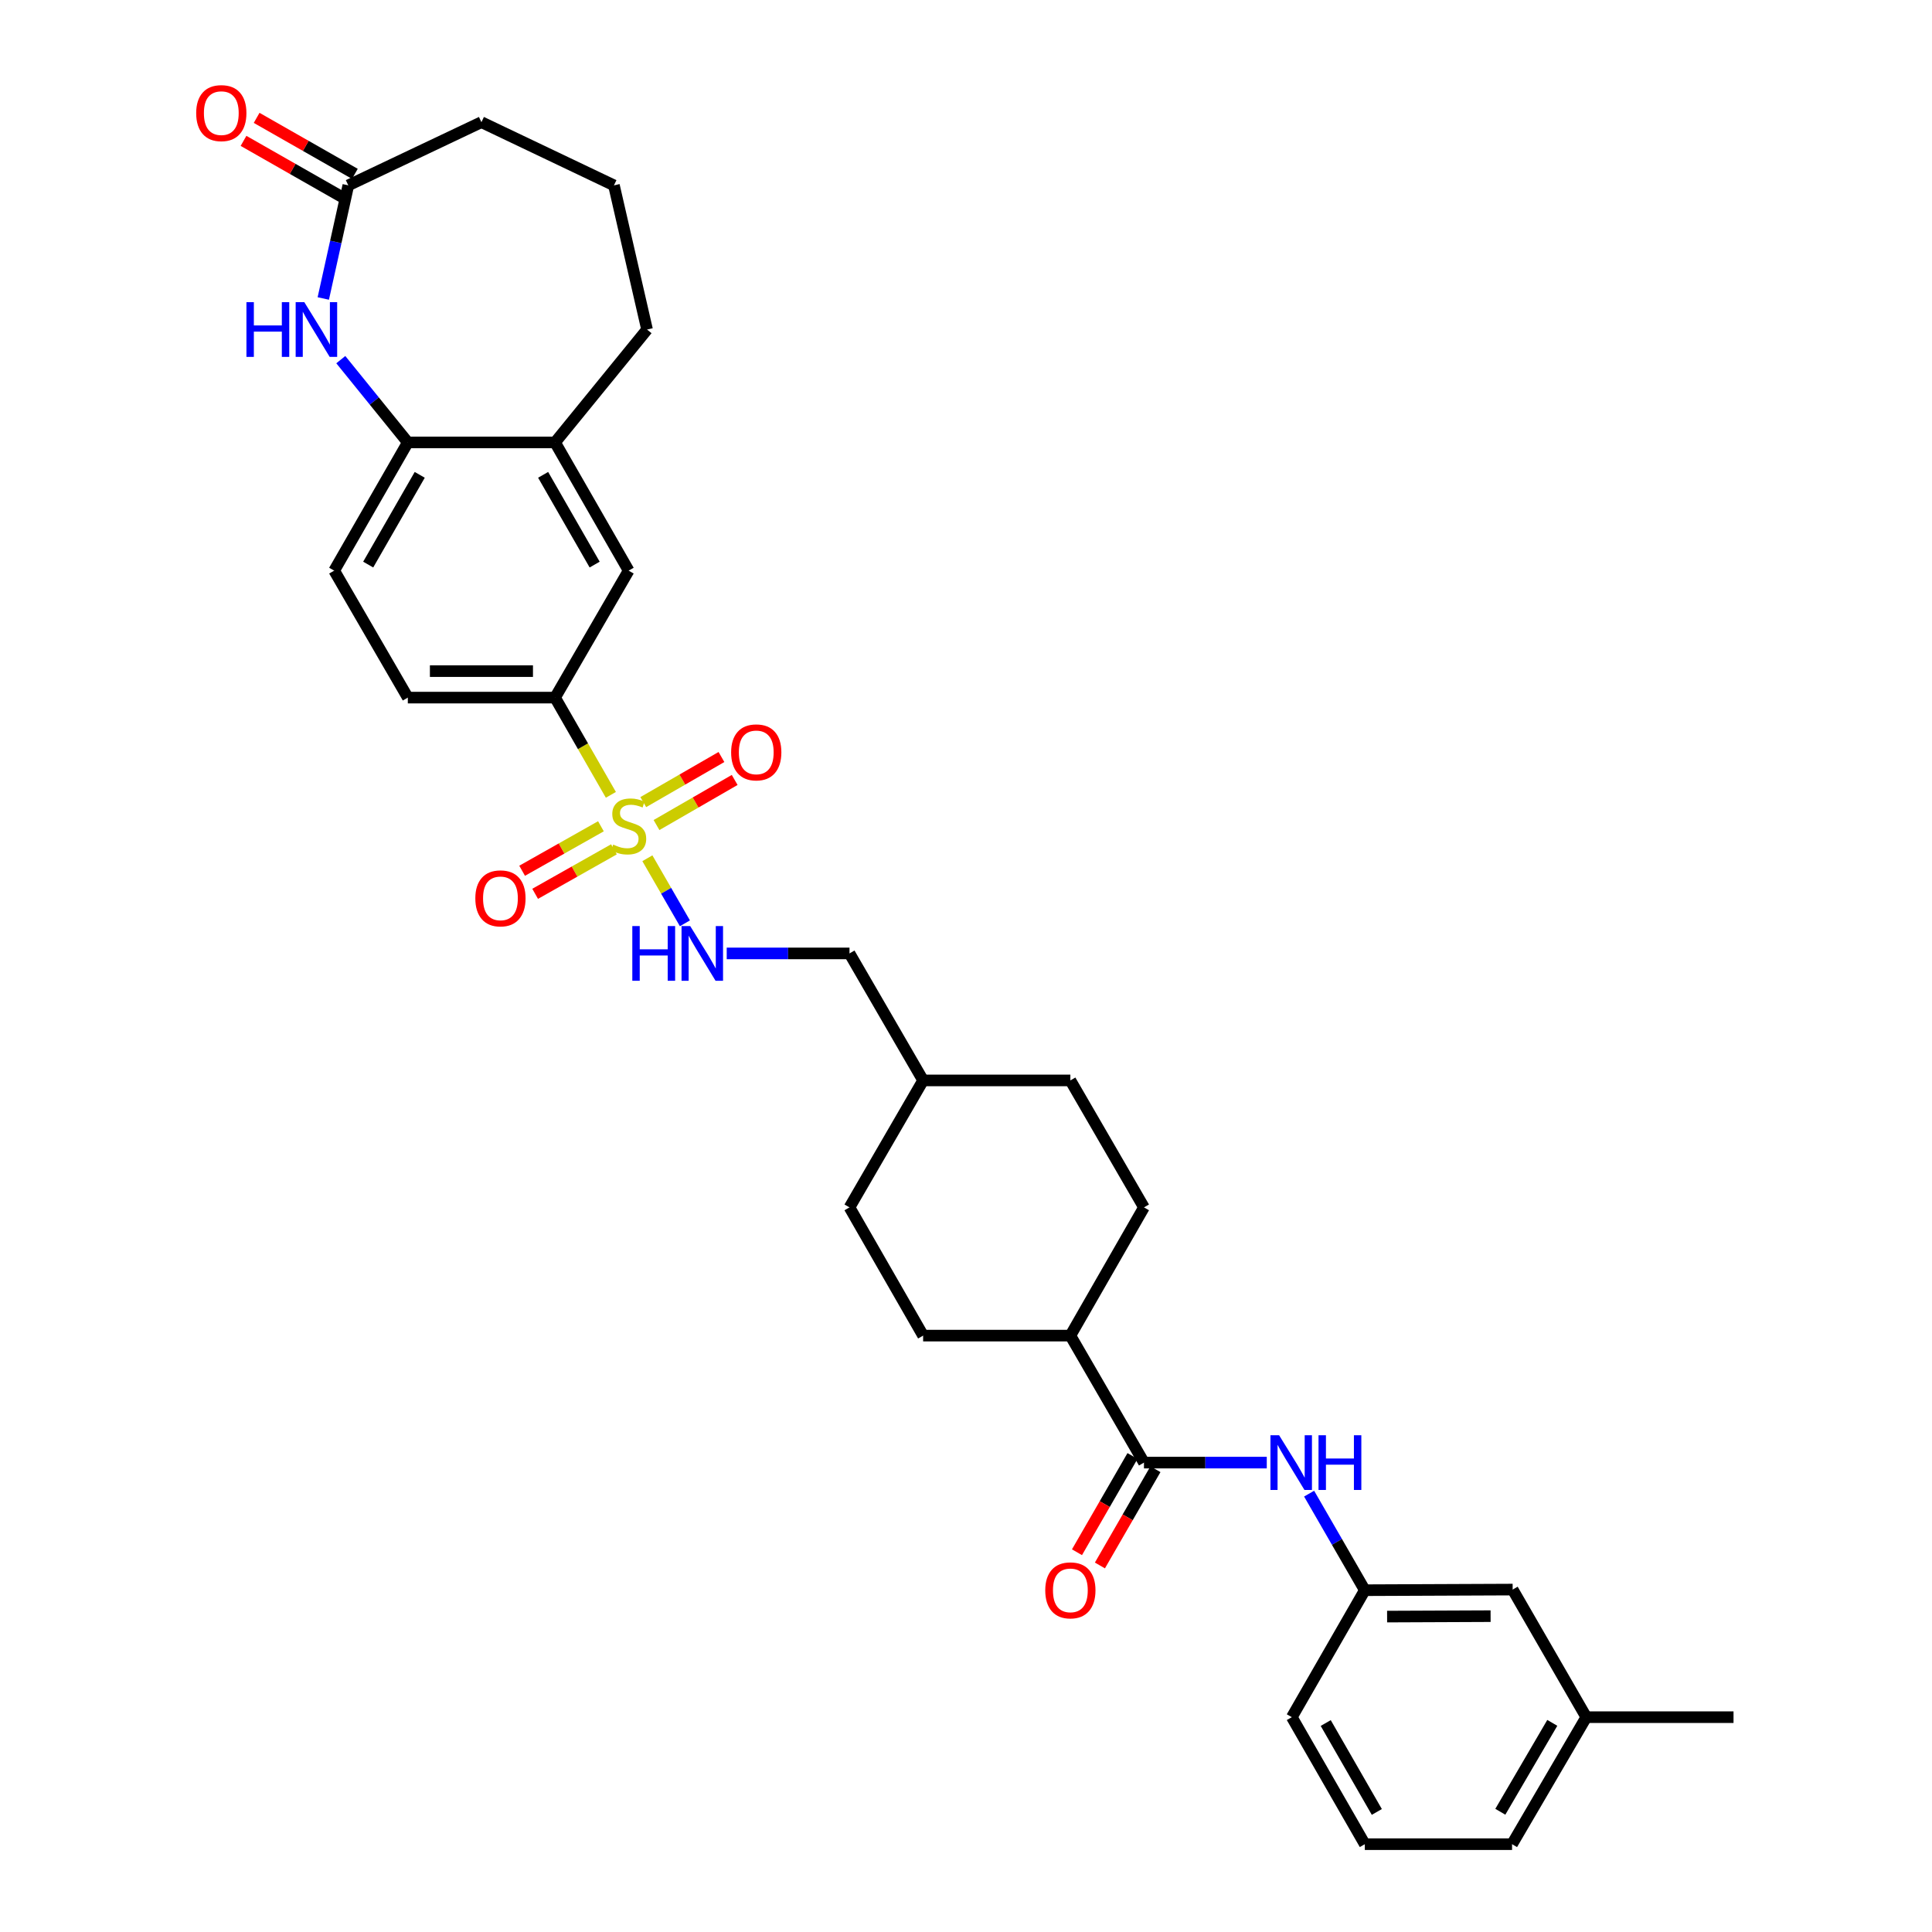 <?xml version='1.0' encoding='iso-8859-1'?>
<svg version='1.1' baseProfile='full'
              xmlns='http://www.w3.org/2000/svg'
                      xmlns:rdkit='http://www.rdkit.org/xml'
                      xmlns:xlink='http://www.w3.org/1999/xlink'
                  xml:space='preserve'
width='1000px' height='1000px' viewBox='0 0 1000 1000'>
<!-- END OF HEADER -->
<rect style='opacity:1.0;fill:#FFFFFF;stroke:none' width='1000' height='1000' x='0' y='0'> </rect>
<path class='bond-2' d='M 316.188,411.411 L 301.742,386.246' style='fill:none;fill-rule:evenodd;stroke:#CCCC00;stroke-width:6px;stroke-linecap:butt;stroke-linejoin:miter;stroke-opacity:1' />
<path class='bond-2' d='M 301.742,386.246 L 287.296,361.081' style='fill:none;fill-rule:evenodd;stroke:#000000;stroke-width:6px;stroke-linecap:butt;stroke-linejoin:miter;stroke-opacity:1' />
<path class='bond-3' d='M 335.079,444.23 L 344.796,461.067' style='fill:none;fill-rule:evenodd;stroke:#CCCC00;stroke-width:6px;stroke-linecap:butt;stroke-linejoin:miter;stroke-opacity:1' />
<path class='bond-3' d='M 344.796,461.067 L 354.512,477.905' style='fill:none;fill-rule:evenodd;stroke:#0000FF;stroke-width:6px;stroke-linecap:butt;stroke-linejoin:miter;stroke-opacity:1' />
<path class='bond-9' d='M 311.038,427.677 L 290.644,439.191' style='fill:none;fill-rule:evenodd;stroke:#CCCC00;stroke-width:6px;stroke-linecap:butt;stroke-linejoin:miter;stroke-opacity:1' />
<path class='bond-9' d='M 290.644,439.191 L 270.25,450.704' style='fill:none;fill-rule:evenodd;stroke:#FF0000;stroke-width:6px;stroke-linecap:butt;stroke-linejoin:miter;stroke-opacity:1' />
<path class='bond-9' d='M 317.776,439.613 L 297.382,451.126' style='fill:none;fill-rule:evenodd;stroke:#CCCC00;stroke-width:6px;stroke-linecap:butt;stroke-linejoin:miter;stroke-opacity:1' />
<path class='bond-9' d='M 297.382,451.126 L 276.989,462.64' style='fill:none;fill-rule:evenodd;stroke:#FF0000;stroke-width:6px;stroke-linecap:butt;stroke-linejoin:miter;stroke-opacity:1' />
<path class='bond-10' d='M 339.803,427.043 L 360.037,415.371' style='fill:none;fill-rule:evenodd;stroke:#CCCC00;stroke-width:6px;stroke-linecap:butt;stroke-linejoin:miter;stroke-opacity:1' />
<path class='bond-10' d='M 360.037,415.371 L 380.27,403.699' style='fill:none;fill-rule:evenodd;stroke:#FF0000;stroke-width:6px;stroke-linecap:butt;stroke-linejoin:miter;stroke-opacity:1' />
<path class='bond-10' d='M 332.954,415.17 L 353.188,403.498' style='fill:none;fill-rule:evenodd;stroke:#CCCC00;stroke-width:6px;stroke-linecap:butt;stroke-linejoin:miter;stroke-opacity:1' />
<path class='bond-10' d='M 353.188,403.498 L 373.422,391.826' style='fill:none;fill-rule:evenodd;stroke:#FF0000;stroke-width:6px;stroke-linecap:butt;stroke-linejoin:miter;stroke-opacity:1' />
<path class='bond-0' d='M 176.396,186.152 L 193.741,207.574' style='fill:none;fill-rule:evenodd;stroke:#0000FF;stroke-width:6px;stroke-linecap:butt;stroke-linejoin:miter;stroke-opacity:1' />
<path class='bond-0' d='M 193.741,207.574 L 211.087,228.995' style='fill:none;fill-rule:evenodd;stroke:#000000;stroke-width:6px;stroke-linecap:butt;stroke-linejoin:miter;stroke-opacity:1' />
<path class='bond-6' d='M 167.332,154.496 L 173.808,125.219' style='fill:none;fill-rule:evenodd;stroke:#0000FF;stroke-width:6px;stroke-linecap:butt;stroke-linejoin:miter;stroke-opacity:1' />
<path class='bond-6' d='M 173.808,125.219 L 180.285,95.942' style='fill:none;fill-rule:evenodd;stroke:#000000;stroke-width:6px;stroke-linecap:butt;stroke-linejoin:miter;stroke-opacity:1' />
<path class='bond-1' d='M 592.115,757.041 L 554.018,691.311' style='fill:none;fill-rule:evenodd;stroke:#000000;stroke-width:6px;stroke-linecap:butt;stroke-linejoin:miter;stroke-opacity:1' />
<path class='bond-5' d='M 592.115,757.041 L 623.896,757.041' style='fill:none;fill-rule:evenodd;stroke:#000000;stroke-width:6px;stroke-linecap:butt;stroke-linejoin:miter;stroke-opacity:1' />
<path class='bond-5' d='M 623.896,757.041 L 655.678,757.041' style='fill:none;fill-rule:evenodd;stroke:#0000FF;stroke-width:6px;stroke-linecap:butt;stroke-linejoin:miter;stroke-opacity:1' />
<path class='bond-12' d='M 586.178,753.617 L 571.81,778.525' style='fill:none;fill-rule:evenodd;stroke:#000000;stroke-width:6px;stroke-linecap:butt;stroke-linejoin:miter;stroke-opacity:1' />
<path class='bond-12' d='M 571.81,778.525 L 557.442,803.434' style='fill:none;fill-rule:evenodd;stroke:#FF0000;stroke-width:6px;stroke-linecap:butt;stroke-linejoin:miter;stroke-opacity:1' />
<path class='bond-12' d='M 598.051,760.466 L 583.683,785.374' style='fill:none;fill-rule:evenodd;stroke:#000000;stroke-width:6px;stroke-linecap:butt;stroke-linejoin:miter;stroke-opacity:1' />
<path class='bond-12' d='M 583.683,785.374 L 569.314,810.282' style='fill:none;fill-rule:evenodd;stroke:#FF0000;stroke-width:6px;stroke-linecap:butt;stroke-linejoin:miter;stroke-opacity:1' />
<path class='bond-8' d='M 287.296,361.081 L 325.392,295.358' style='fill:none;fill-rule:evenodd;stroke:#000000;stroke-width:6px;stroke-linecap:butt;stroke-linejoin:miter;stroke-opacity:1' />
<path class='bond-14' d='M 287.296,361.081 L 211.087,361.081' style='fill:none;fill-rule:evenodd;stroke:#000000;stroke-width:6px;stroke-linecap:butt;stroke-linejoin:miter;stroke-opacity:1' />
<path class='bond-14' d='M 275.864,347.374 L 222.518,347.374' style='fill:none;fill-rule:evenodd;stroke:#000000;stroke-width:6px;stroke-linecap:butt;stroke-linejoin:miter;stroke-opacity:1' />
<path class='bond-19' d='M 376.149,493.487 L 407.923,493.487' style='fill:none;fill-rule:evenodd;stroke:#0000FF;stroke-width:6px;stroke-linecap:butt;stroke-linejoin:miter;stroke-opacity:1' />
<path class='bond-19' d='M 407.923,493.487 L 439.697,493.487' style='fill:none;fill-rule:evenodd;stroke:#000000;stroke-width:6px;stroke-linecap:butt;stroke-linejoin:miter;stroke-opacity:1' />
<path class='bond-4' d='M 211.087,228.995 L 172.975,295.358' style='fill:none;fill-rule:evenodd;stroke:#000000;stroke-width:6px;stroke-linecap:butt;stroke-linejoin:miter;stroke-opacity:1' />
<path class='bond-4' d='M 217.256,245.776 L 190.578,292.23' style='fill:none;fill-rule:evenodd;stroke:#000000;stroke-width:6px;stroke-linecap:butt;stroke-linejoin:miter;stroke-opacity:1' />
<path class='bond-32' d='M 211.087,228.995 L 287.296,228.995' style='fill:none;fill-rule:evenodd;stroke:#000000;stroke-width:6px;stroke-linecap:butt;stroke-linejoin:miter;stroke-opacity:1' />
<path class='bond-13' d='M 677.593,773.107 L 692.01,798.096' style='fill:none;fill-rule:evenodd;stroke:#0000FF;stroke-width:6px;stroke-linecap:butt;stroke-linejoin:miter;stroke-opacity:1' />
<path class='bond-13' d='M 692.01,798.096 L 706.428,823.084' style='fill:none;fill-rule:evenodd;stroke:#000000;stroke-width:6px;stroke-linecap:butt;stroke-linejoin:miter;stroke-opacity:1' />
<path class='bond-16' d='M 183.679,89.988 L 158.256,75.497' style='fill:none;fill-rule:evenodd;stroke:#000000;stroke-width:6px;stroke-linecap:butt;stroke-linejoin:miter;stroke-opacity:1' />
<path class='bond-16' d='M 158.256,75.497 L 132.833,61.005' style='fill:none;fill-rule:evenodd;stroke:#FF0000;stroke-width:6px;stroke-linecap:butt;stroke-linejoin:miter;stroke-opacity:1' />
<path class='bond-16' d='M 176.891,101.896 L 151.468,87.404' style='fill:none;fill-rule:evenodd;stroke:#000000;stroke-width:6px;stroke-linecap:butt;stroke-linejoin:miter;stroke-opacity:1' />
<path class='bond-16' d='M 151.468,87.404 L 126.045,72.913' style='fill:none;fill-rule:evenodd;stroke:#FF0000;stroke-width:6px;stroke-linecap:butt;stroke-linejoin:miter;stroke-opacity:1' />
<path class='bond-34' d='M 180.285,95.942 L 249.184,63.237' style='fill:none;fill-rule:evenodd;stroke:#000000;stroke-width:6px;stroke-linecap:butt;stroke-linejoin:miter;stroke-opacity:1' />
<path class='bond-7' d='M 287.296,228.995 L 325.392,295.358' style='fill:none;fill-rule:evenodd;stroke:#000000;stroke-width:6px;stroke-linecap:butt;stroke-linejoin:miter;stroke-opacity:1' />
<path class='bond-7' d='M 281.123,245.774 L 307.791,292.227' style='fill:none;fill-rule:evenodd;stroke:#000000;stroke-width:6px;stroke-linecap:butt;stroke-linejoin:miter;stroke-opacity:1' />
<path class='bond-26' d='M 287.296,228.995 L 334.911,170.567' style='fill:none;fill-rule:evenodd;stroke:#000000;stroke-width:6px;stroke-linecap:butt;stroke-linejoin:miter;stroke-opacity:1' />
<path class='bond-11' d='M 554.018,691.311 L 477.809,691.311' style='fill:none;fill-rule:evenodd;stroke:#000000;stroke-width:6px;stroke-linecap:butt;stroke-linejoin:miter;stroke-opacity:1' />
<path class='bond-33' d='M 554.018,691.311 L 592.115,624.94' style='fill:none;fill-rule:evenodd;stroke:#000000;stroke-width:6px;stroke-linecap:butt;stroke-linejoin:miter;stroke-opacity:1' />
<path class='bond-20' d='M 706.428,823.084 L 782.948,822.764' style='fill:none;fill-rule:evenodd;stroke:#000000;stroke-width:6px;stroke-linecap:butt;stroke-linejoin:miter;stroke-opacity:1' />
<path class='bond-20' d='M 717.963,836.743 L 771.528,836.519' style='fill:none;fill-rule:evenodd;stroke:#000000;stroke-width:6px;stroke-linecap:butt;stroke-linejoin:miter;stroke-opacity:1' />
<path class='bond-29' d='M 706.428,823.084 L 668.643,888.807' style='fill:none;fill-rule:evenodd;stroke:#000000;stroke-width:6px;stroke-linecap:butt;stroke-linejoin:miter;stroke-opacity:1' />
<path class='bond-15' d='M 211.087,361.081 L 172.975,295.358' style='fill:none;fill-rule:evenodd;stroke:#000000;stroke-width:6px;stroke-linecap:butt;stroke-linejoin:miter;stroke-opacity:1' />
<path class='bond-17' d='M 592.115,624.94 L 554.018,559.225' style='fill:none;fill-rule:evenodd;stroke:#000000;stroke-width:6px;stroke-linecap:butt;stroke-linejoin:miter;stroke-opacity:1' />
<path class='bond-18' d='M 477.809,691.311 L 439.697,624.94' style='fill:none;fill-rule:evenodd;stroke:#000000;stroke-width:6px;stroke-linecap:butt;stroke-linejoin:miter;stroke-opacity:1' />
<path class='bond-23' d='M 439.697,493.487 L 477.809,559.225' style='fill:none;fill-rule:evenodd;stroke:#000000;stroke-width:6px;stroke-linecap:butt;stroke-linejoin:miter;stroke-opacity:1' />
<path class='bond-24' d='M 782.948,822.764 L 821.06,888.807' style='fill:none;fill-rule:evenodd;stroke:#000000;stroke-width:6px;stroke-linecap:butt;stroke-linejoin:miter;stroke-opacity:1' />
<path class='bond-21' d='M 554.018,559.225 L 477.809,559.225' style='fill:none;fill-rule:evenodd;stroke:#000000;stroke-width:6px;stroke-linecap:butt;stroke-linejoin:miter;stroke-opacity:1' />
<path class='bond-22' d='M 439.697,624.94 L 477.809,559.225' style='fill:none;fill-rule:evenodd;stroke:#000000;stroke-width:6px;stroke-linecap:butt;stroke-linejoin:miter;stroke-opacity:1' />
<path class='bond-31' d='M 821.06,888.807 L 897.269,888.807' style='fill:none;fill-rule:evenodd;stroke:#000000;stroke-width:6px;stroke-linecap:butt;stroke-linejoin:miter;stroke-opacity:1' />
<path class='bond-35' d='M 821.06,888.807 L 782.636,954.545' style='fill:none;fill-rule:evenodd;stroke:#000000;stroke-width:6px;stroke-linecap:butt;stroke-linejoin:miter;stroke-opacity:1' />
<path class='bond-35' d='M 803.463,891.751 L 776.566,937.768' style='fill:none;fill-rule:evenodd;stroke:#000000;stroke-width:6px;stroke-linecap:butt;stroke-linejoin:miter;stroke-opacity:1' />
<path class='bond-25' d='M 249.184,63.237 L 317.777,95.942' style='fill:none;fill-rule:evenodd;stroke:#000000;stroke-width:6px;stroke-linecap:butt;stroke-linejoin:miter;stroke-opacity:1' />
<path class='bond-27' d='M 334.911,170.567 L 317.777,95.942' style='fill:none;fill-rule:evenodd;stroke:#000000;stroke-width:6px;stroke-linecap:butt;stroke-linejoin:miter;stroke-opacity:1' />
<path class='bond-28' d='M 706.428,954.545 L 668.643,888.807' style='fill:none;fill-rule:evenodd;stroke:#000000;stroke-width:6px;stroke-linecap:butt;stroke-linejoin:miter;stroke-opacity:1' />
<path class='bond-28' d='M 712.643,937.854 L 686.194,891.838' style='fill:none;fill-rule:evenodd;stroke:#000000;stroke-width:6px;stroke-linecap:butt;stroke-linejoin:miter;stroke-opacity:1' />
<path class='bond-30' d='M 706.428,954.545 L 782.636,954.545' style='fill:none;fill-rule:evenodd;stroke:#000000;stroke-width:6px;stroke-linecap:butt;stroke-linejoin:miter;stroke-opacity:1' />
<path  class='atom-0' d='M 317.392 437.164
Q 317.712 437.284, 319.032 437.844
Q 320.352 438.404, 321.792 438.764
Q 323.272 439.084, 324.712 439.084
Q 327.392 439.084, 328.952 437.804
Q 330.512 436.484, 330.512 434.204
Q 330.512 432.644, 329.712 431.684
Q 328.952 430.724, 327.752 430.204
Q 326.552 429.684, 324.552 429.084
Q 322.032 428.324, 320.512 427.604
Q 319.032 426.884, 317.952 425.364
Q 316.912 423.844, 316.912 421.284
Q 316.912 417.724, 319.312 415.524
Q 321.752 413.324, 326.552 413.324
Q 329.832 413.324, 333.552 414.884
L 332.632 417.964
Q 329.232 416.564, 326.672 416.564
Q 323.912 416.564, 322.392 417.724
Q 320.872 418.844, 320.912 420.804
Q 320.912 422.324, 321.672 423.244
Q 322.472 424.164, 323.592 424.684
Q 324.752 425.204, 326.672 425.804
Q 329.232 426.604, 330.752 427.404
Q 332.272 428.204, 333.352 429.844
Q 334.472 431.444, 334.472 434.204
Q 334.472 438.124, 331.832 440.244
Q 329.232 442.324, 324.872 442.324
Q 322.352 442.324, 320.432 441.764
Q 318.552 441.244, 316.312 440.324
L 317.392 437.164
' fill='#CCCC00'/>
<path  class='atom-1' d='M 127.556 156.407
L 131.396 156.407
L 131.396 168.447
L 145.876 168.447
L 145.876 156.407
L 149.716 156.407
L 149.716 184.727
L 145.876 184.727
L 145.876 171.647
L 131.396 171.647
L 131.396 184.727
L 127.556 184.727
L 127.556 156.407
' fill='#0000FF'/>
<path  class='atom-1' d='M 157.516 156.407
L 166.796 171.407
Q 167.716 172.887, 169.196 175.567
Q 170.676 178.247, 170.756 178.407
L 170.756 156.407
L 174.516 156.407
L 174.516 184.727
L 170.636 184.727
L 160.676 168.327
Q 159.516 166.407, 158.276 164.207
Q 157.076 162.007, 156.716 161.327
L 156.716 184.727
L 153.036 184.727
L 153.036 156.407
L 157.516 156.407
' fill='#0000FF'/>
<path  class='atom-4' d='M 327.284 479.327
L 331.124 479.327
L 331.124 491.367
L 345.604 491.367
L 345.604 479.327
L 349.444 479.327
L 349.444 507.647
L 345.604 507.647
L 345.604 494.567
L 331.124 494.567
L 331.124 507.647
L 327.284 507.647
L 327.284 479.327
' fill='#0000FF'/>
<path  class='atom-4' d='M 357.244 479.327
L 366.524 494.327
Q 367.444 495.807, 368.924 498.487
Q 370.404 501.167, 370.484 501.327
L 370.484 479.327
L 374.244 479.327
L 374.244 507.647
L 370.364 507.647
L 360.404 491.247
Q 359.244 489.327, 358.004 487.127
Q 356.804 484.927, 356.444 484.247
L 356.444 507.647
L 352.764 507.647
L 352.764 479.327
L 357.244 479.327
' fill='#0000FF'/>
<path  class='atom-6' d='M 662.063 742.881
L 671.343 757.881
Q 672.263 759.361, 673.743 762.041
Q 675.223 764.721, 675.303 764.881
L 675.303 742.881
L 679.063 742.881
L 679.063 771.201
L 675.183 771.201
L 665.223 754.801
Q 664.063 752.881, 662.823 750.681
Q 661.623 748.481, 661.263 747.801
L 661.263 771.201
L 657.583 771.201
L 657.583 742.881
L 662.063 742.881
' fill='#0000FF'/>
<path  class='atom-6' d='M 682.463 742.881
L 686.303 742.881
L 686.303 754.921
L 700.783 754.921
L 700.783 742.881
L 704.623 742.881
L 704.623 771.201
L 700.783 771.201
L 700.783 758.121
L 686.303 758.121
L 686.303 771.201
L 682.463 771.201
L 682.463 742.881
' fill='#0000FF'/>
<path  class='atom-10' d='M 246.03 464.988
Q 246.03 458.188, 249.39 454.388
Q 252.75 450.588, 259.03 450.588
Q 265.31 450.588, 268.67 454.388
Q 272.03 458.188, 272.03 464.988
Q 272.03 471.868, 268.63 475.788
Q 265.23 479.668, 259.03 479.668
Q 252.79 479.668, 249.39 475.788
Q 246.03 471.908, 246.03 464.988
M 259.03 476.468
Q 263.35 476.468, 265.67 473.588
Q 268.03 470.668, 268.03 464.988
Q 268.03 459.428, 265.67 456.628
Q 263.35 453.788, 259.03 453.788
Q 254.71 453.788, 252.35 456.588
Q 250.03 459.388, 250.03 464.988
Q 250.03 470.708, 252.35 473.588
Q 254.71 476.468, 259.03 476.468
' fill='#FF0000'/>
<path  class='atom-11' d='M 378.435 389.427
Q 378.435 382.627, 381.795 378.827
Q 385.155 375.027, 391.435 375.027
Q 397.715 375.027, 401.075 378.827
Q 404.435 382.627, 404.435 389.427
Q 404.435 396.307, 401.035 400.227
Q 397.635 404.107, 391.435 404.107
Q 385.195 404.107, 381.795 400.227
Q 378.435 396.347, 378.435 389.427
M 391.435 400.907
Q 395.755 400.907, 398.075 398.027
Q 400.435 395.107, 400.435 389.427
Q 400.435 383.867, 398.075 381.067
Q 395.755 378.227, 391.435 378.227
Q 387.115 378.227, 384.755 381.027
Q 382.435 383.827, 382.435 389.427
Q 382.435 395.147, 384.755 398.027
Q 387.115 400.907, 391.435 400.907
' fill='#FF0000'/>
<path  class='atom-13' d='M 541.018 823.164
Q 541.018 816.364, 544.378 812.564
Q 547.738 808.764, 554.018 808.764
Q 560.298 808.764, 563.658 812.564
Q 567.018 816.364, 567.018 823.164
Q 567.018 830.044, 563.618 833.964
Q 560.218 837.844, 554.018 837.844
Q 547.778 837.844, 544.378 833.964
Q 541.018 830.084, 541.018 823.164
M 554.018 834.644
Q 558.338 834.644, 560.658 831.764
Q 563.018 828.844, 563.018 823.164
Q 563.018 817.604, 560.658 814.804
Q 558.338 811.964, 554.018 811.964
Q 549.698 811.964, 547.338 814.764
Q 545.018 817.564, 545.018 823.164
Q 545.018 828.884, 547.338 831.764
Q 549.698 834.644, 554.018 834.644
' fill='#FF0000'/>
<path  class='atom-17' d='M 101.547 58.55
Q 101.547 51.75, 104.907 47.95
Q 108.267 44.15, 114.547 44.15
Q 120.827 44.15, 124.187 47.95
Q 127.547 51.75, 127.547 58.55
Q 127.547 65.43, 124.147 69.35
Q 120.747 73.23, 114.547 73.23
Q 108.307 73.23, 104.907 69.35
Q 101.547 65.47, 101.547 58.55
M 114.547 70.03
Q 118.867 70.03, 121.187 67.15
Q 123.547 64.23, 123.547 58.55
Q 123.547 52.99, 121.187 50.19
Q 118.867 47.35, 114.547 47.35
Q 110.227 47.35, 107.867 50.15
Q 105.547 52.95, 105.547 58.55
Q 105.547 64.27, 107.867 67.15
Q 110.227 70.03, 114.547 70.03
' fill='#FF0000'/>
</svg>
